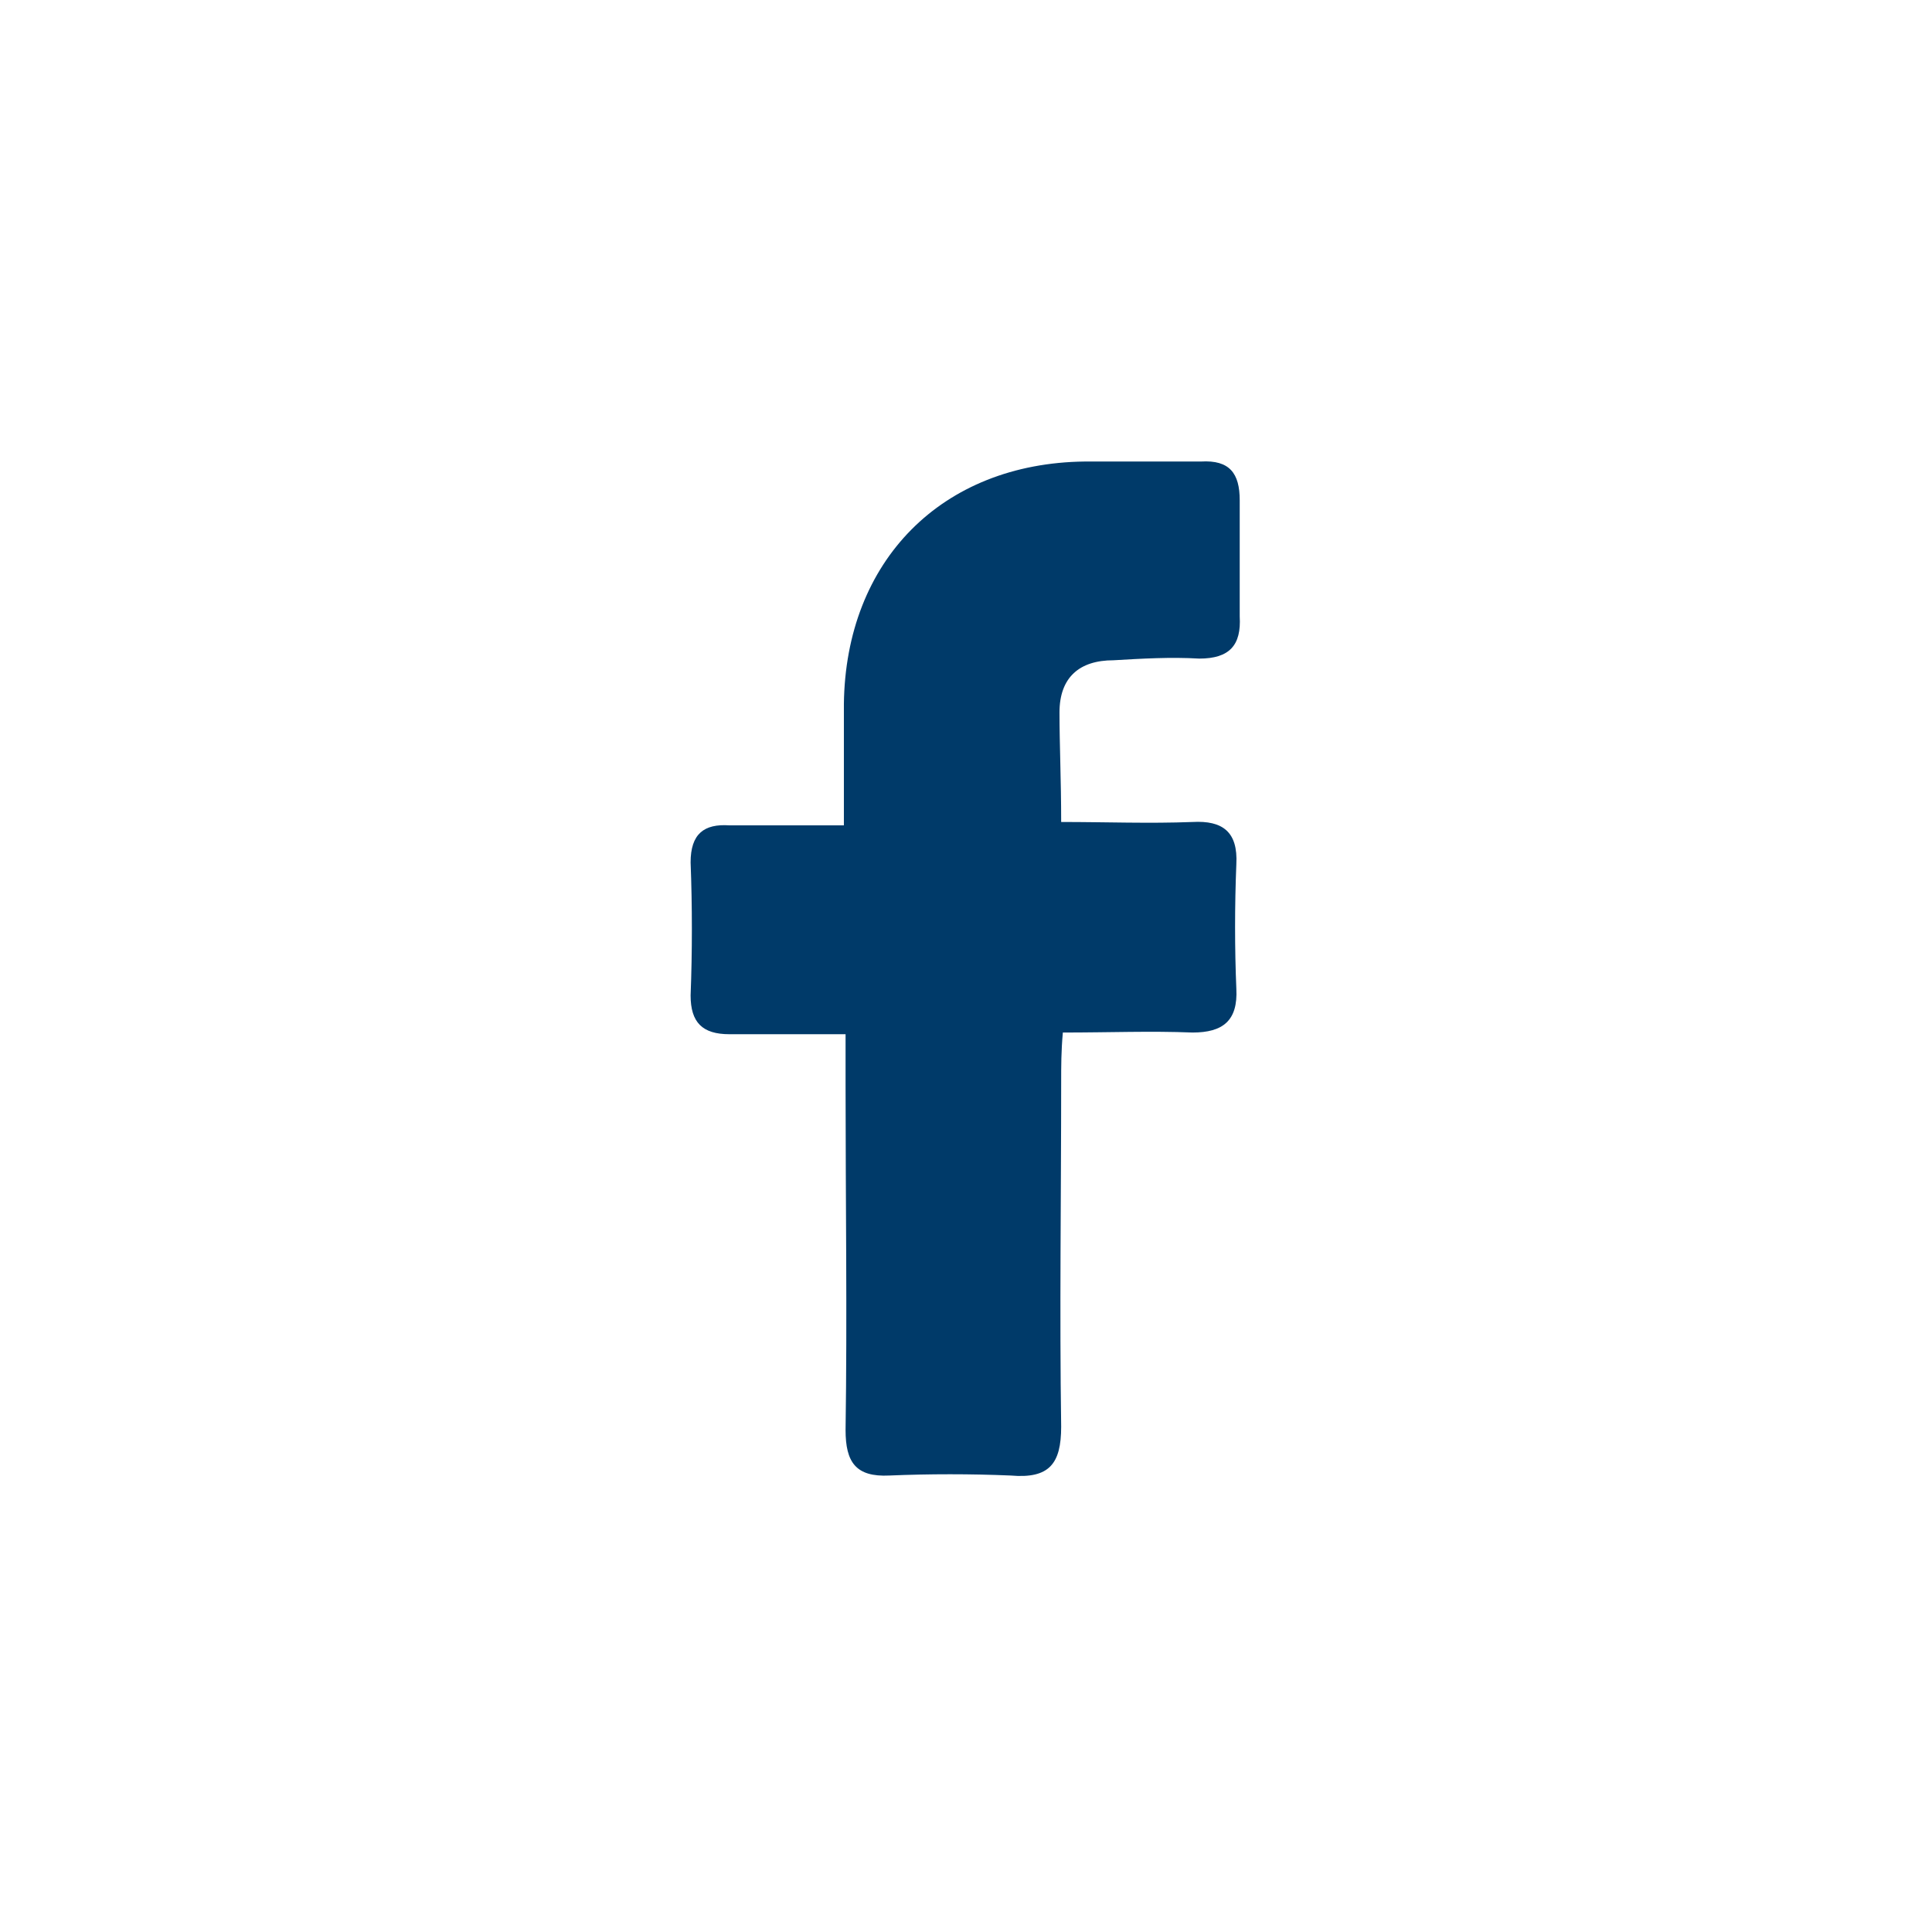 <?xml version="1.0" encoding="utf-8"?>
<!-- Generator: Adobe Illustrator 24.3.0, SVG Export Plug-In . SVG Version: 6.00 Build 0)  -->
<svg version="1.1" id="Calque_1" xmlns="http://www.w3.org/2000/svg" xmlns:xlink="http://www.w3.org/1999/xlink" x="0px" y="0px"
	 viewBox="0 0 114.7 114.7" style="enable-background:new 0 0 114.7 114.7;" xml:space="preserve">
<style type="text/css">
	.st0{fill:#003A69;}
	.st1{fill:#FFFFFF;}
</style>
<rect y="0" class="st0" width="114.7" height="114.7"/>
<path class="st1" d="M86.2,0L86.2,0C67,0,47.7,0,28.5,0v0H0v114.7h28.5v0c19.2,0,38.5,0,57.7,0v0h28.5V0H86.2z M63,48.8
	c2.7,0,5.2,0.1,7.8,0c1.8-0.1,2.7,0.6,2.6,2.5c-0.1,2.5-0.1,5,0,7.4c0.1,1.9-0.8,2.6-2.6,2.6c-2.5-0.1-4.9,0-7.7,0
	c-0.1,1.1-0.1,2-0.1,2.9c0,6.8-0.1,13.7,0,20.5c0,2.2-0.7,3.1-3,2.9c-2.4-0.1-4.8-0.1-7.2,0c-2,0.1-2.6-0.8-2.6-2.7
	c0.1-6.8,0-13.7,0-20.5c0-0.9,0-1.8,0-3c-2.5,0-4.7,0-6.9,0c-1.6,0-2.3-0.7-2.3-2.3c0.1-2.6,0.1-5.3,0-7.9c0-1.7,0.8-2.3,2.3-2.2
	c2.1,0,4.3,0,6.8,0c0-2.6,0-4.9,0-7.2c0.1-8.5,5.8-14.3,14.3-14.4c2.3,0,4.6,0,6.9,0c1.7-0.1,2.3,0.7,2.3,2.3c0,2.3,0,4.6,0,6.9
	c0.1,1.7-0.6,2.5-2.4,2.5c-1.7-0.1-3.4,0-5.1,0.1c-2,0-3.2,1-3.2,3.1C62.9,44.2,63,46.3,63,48.8z"/>
</svg>
